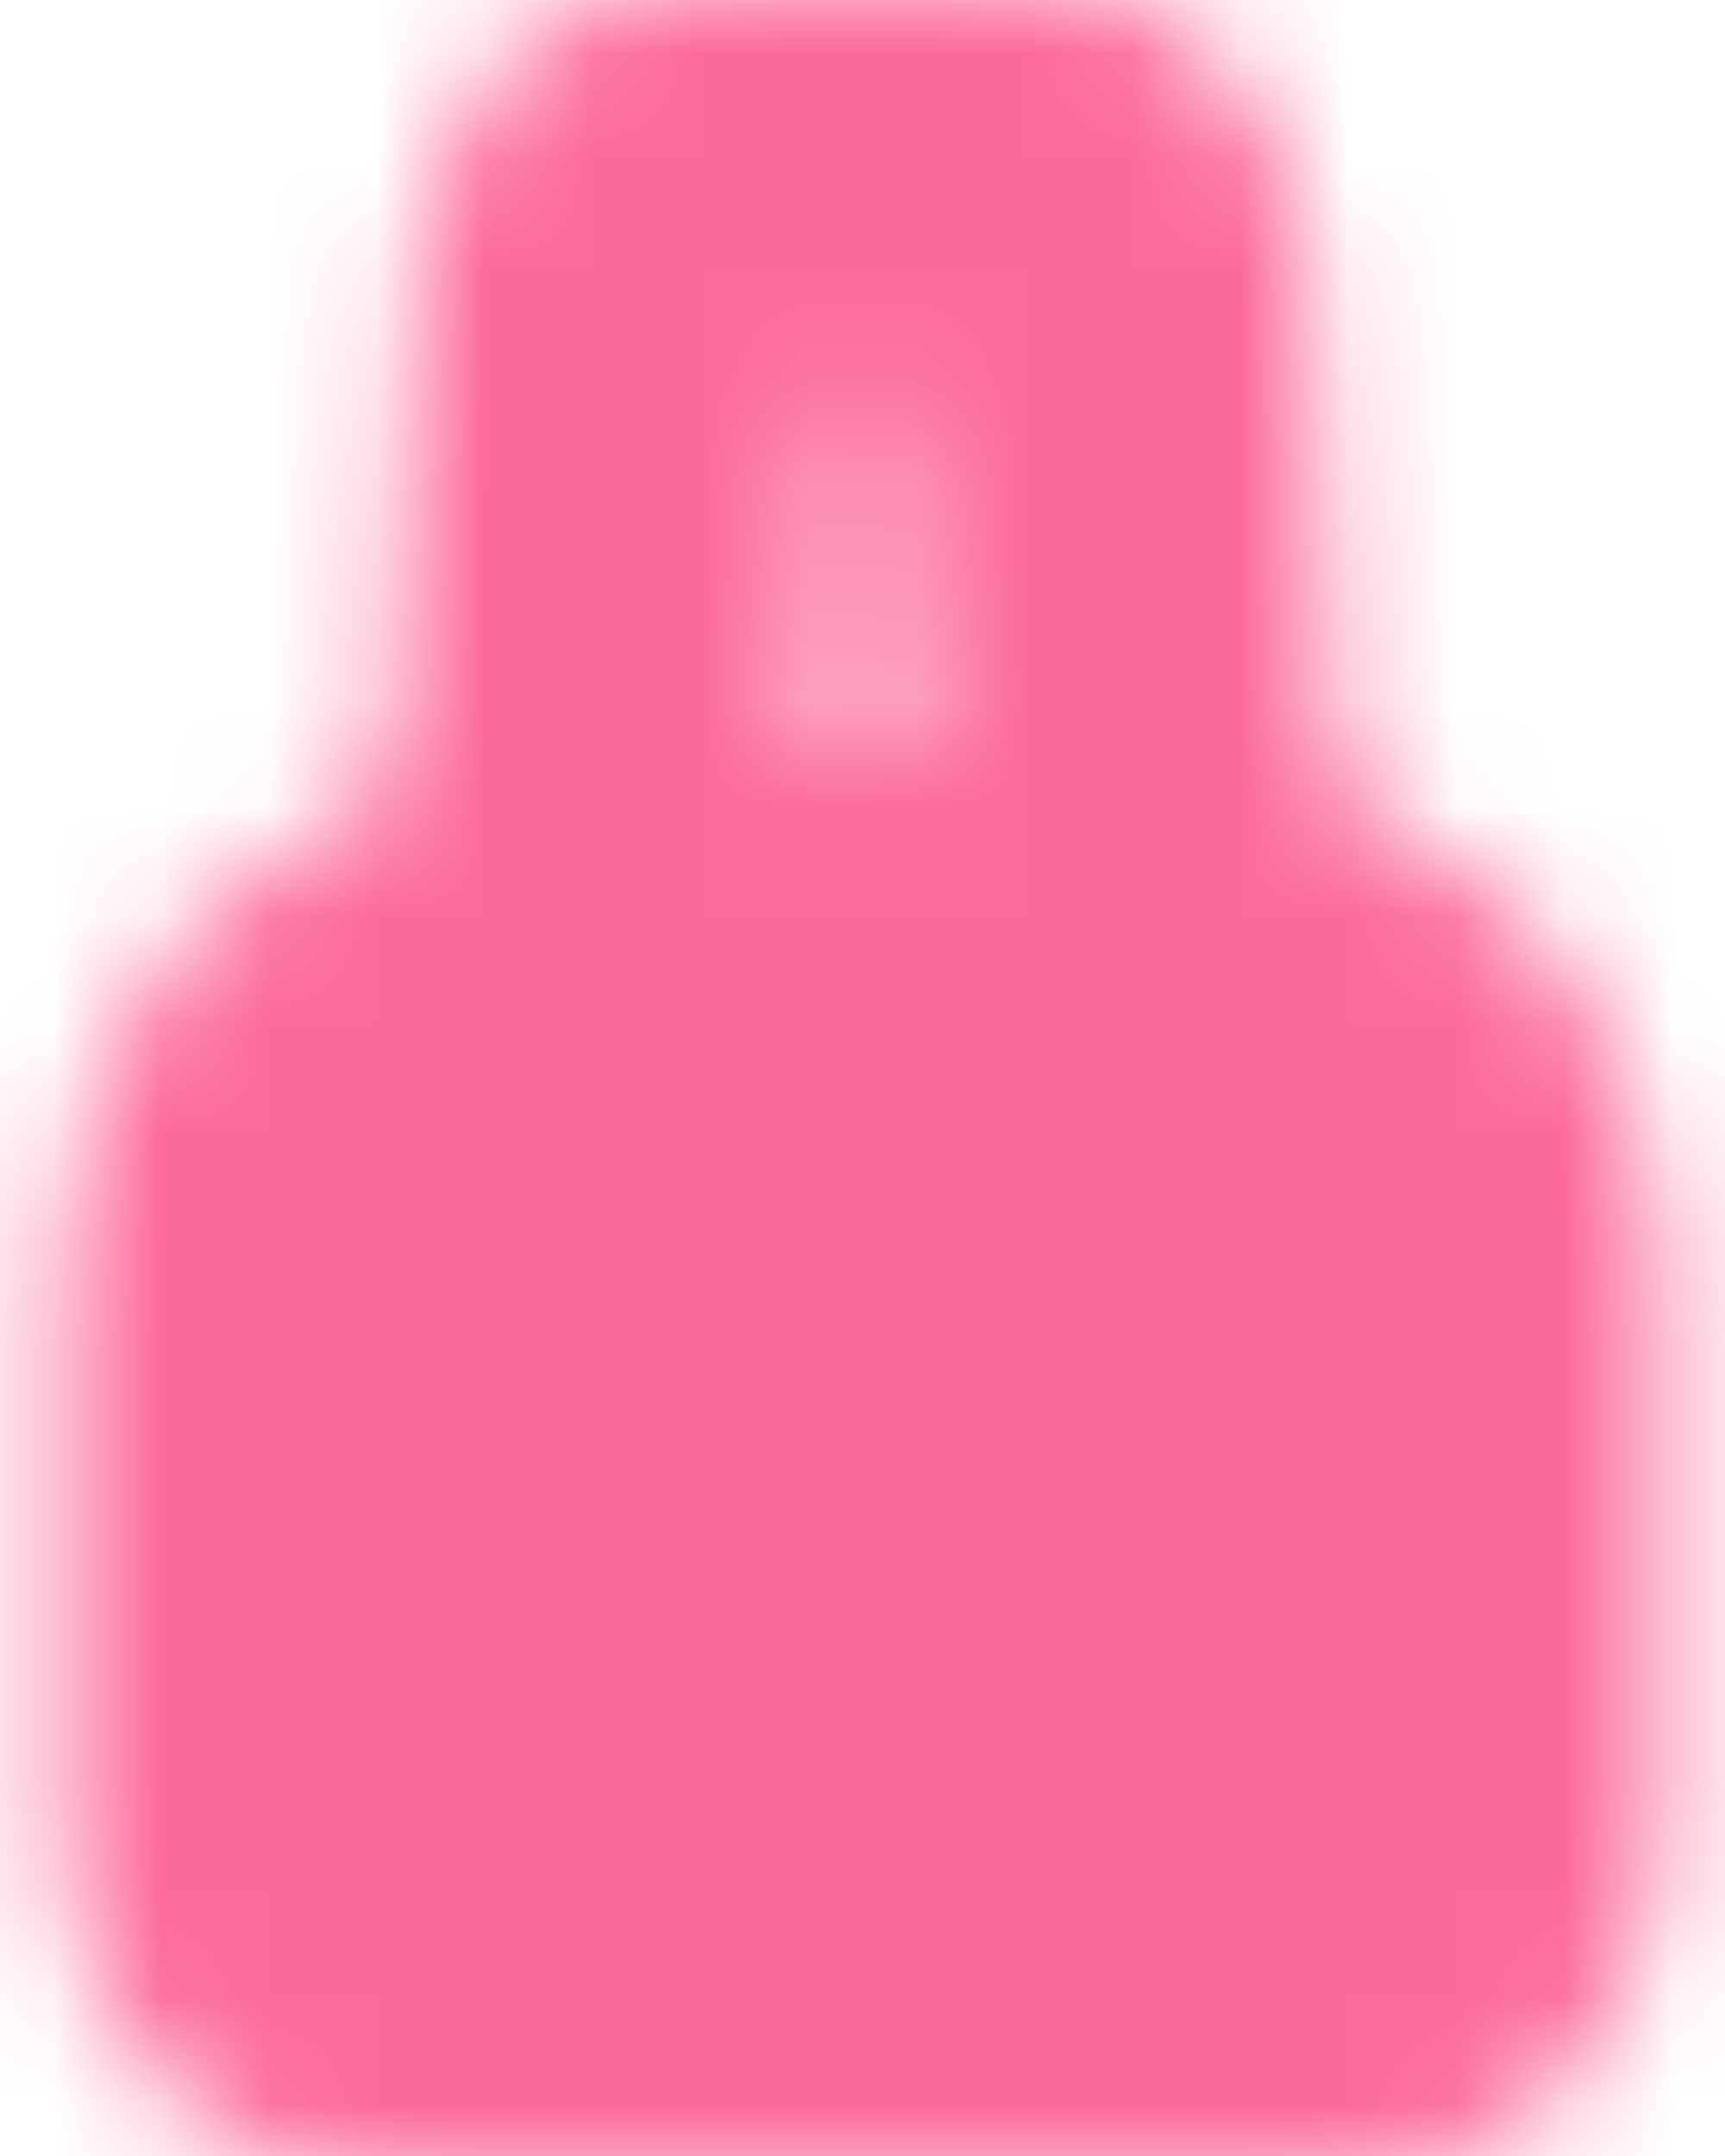 <svg width="16" height="20" viewBox="0 0 16 20" fill="none" xmlns="http://www.w3.org/2000/svg">
<mask id="mask0_66_50" style="mask-type:luminance" maskUnits="userSpaceOnUse" x="0" y="-1" width="16" height="22">
<path d="M5.873 2.454C5.885 2.241 5.977 2.041 6.132 1.895C6.287 1.748 6.492 1.667 6.705 1.667H9.295C9.508 1.667 9.713 1.748 9.868 1.895C10.023 2.041 10.115 2.241 10.127 2.454L10.451 8.287C10.457 8.401 10.441 8.514 10.402 8.62C10.363 8.727 10.302 8.824 10.224 8.906C10.146 8.988 10.053 9.054 9.949 9.099C9.845 9.144 9.732 9.167 9.619 9.167H6.381C6.268 9.167 6.155 9.144 6.051 9.099C5.947 9.054 5.853 8.988 5.776 8.906C5.698 8.824 5.637 8.727 5.598 8.62C5.559 8.514 5.543 8.401 5.549 8.287L5.873 2.454Z" stroke="white" stroke-width="4"/>
<path d="M2.583 11.667C2.583 11.004 2.847 10.368 3.316 9.899C3.784 9.43 4.42 9.167 5.083 9.167H10.917C11.58 9.167 12.216 9.43 12.684 9.899C13.153 10.368 13.417 11.004 13.417 11.667V17.083C13.417 17.415 13.285 17.733 13.05 17.967C12.816 18.202 12.498 18.333 12.167 18.333H3.833C3.502 18.333 3.184 18.202 2.949 17.967C2.715 17.733 2.583 17.415 2.583 17.083V11.667Z" fill="white" stroke="white" stroke-width="4"/>
<path d="M8 15C8.69 15 9.25 14.44 9.25 13.75C9.25 13.06 8.69 12.5 8 12.5C7.31 12.5 6.75 13.06 6.75 13.75C6.75 14.44 7.31 15 8 15Z" fill="black"/>
</mask>
<g mask="url(#mask0_66_50)">
<path d="M-2 0H18V20H-2V0Z" fill="#FC6A9A"/>
</g>
</svg>
